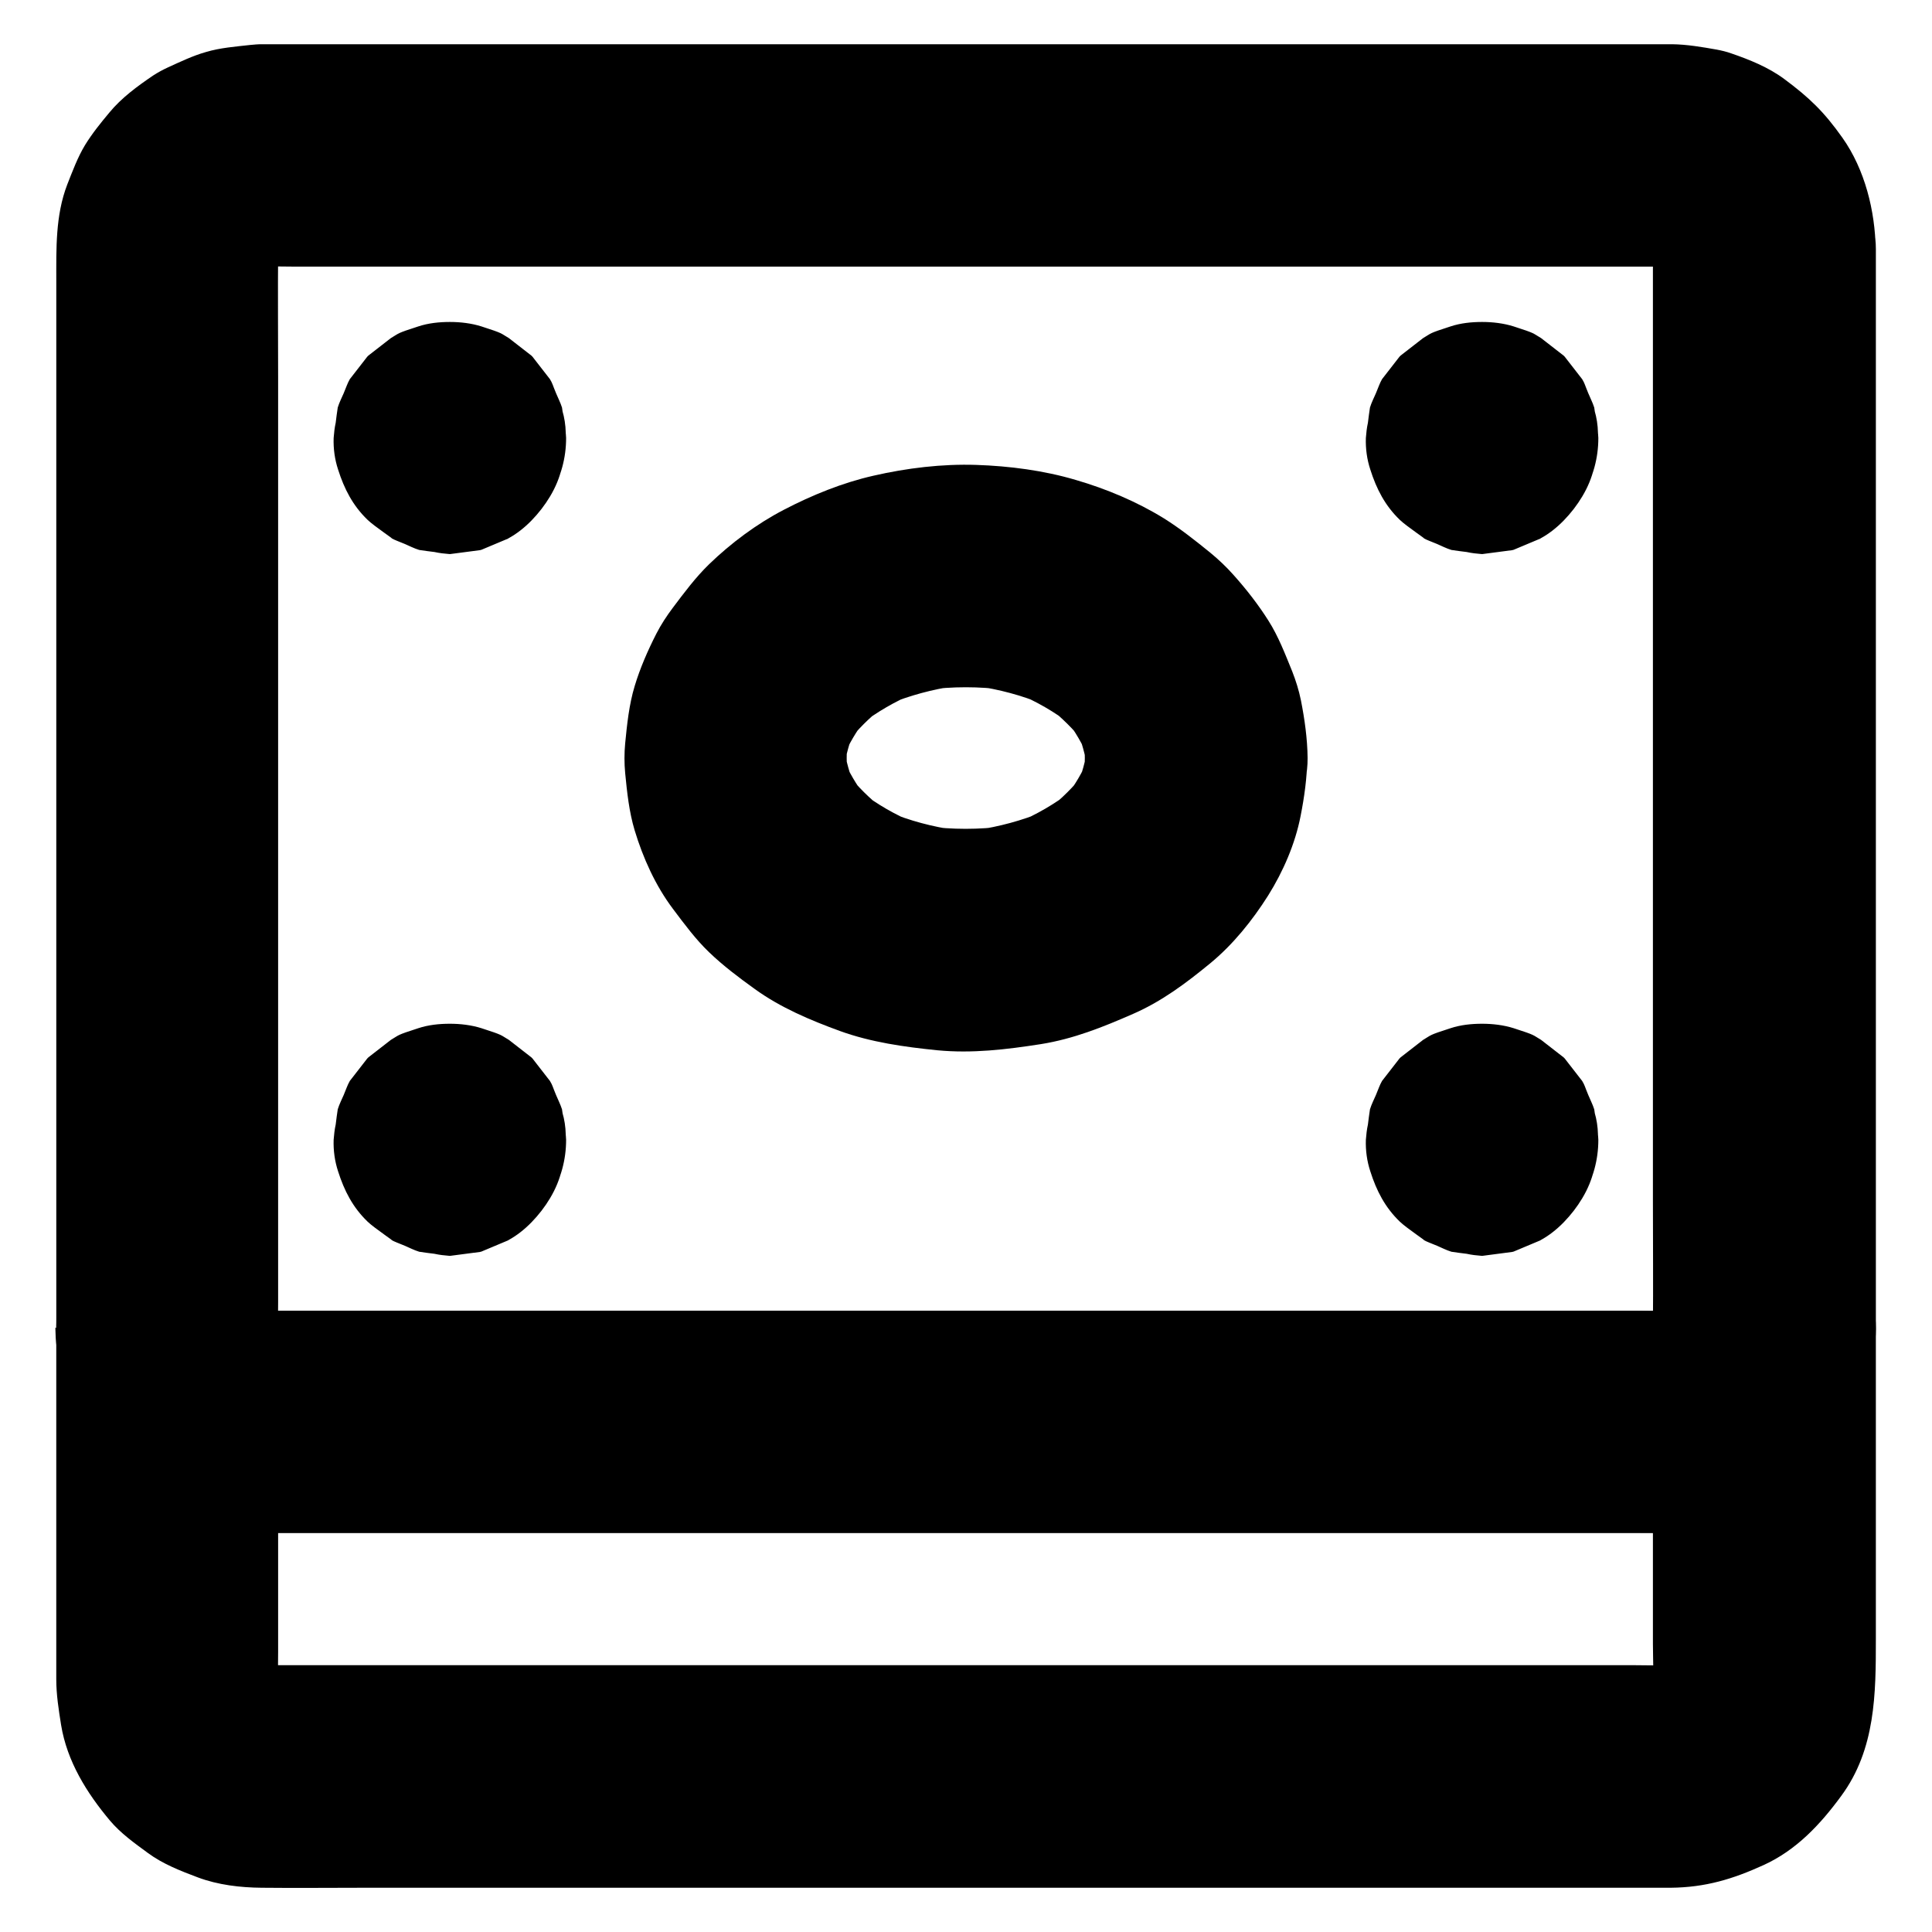 <?xml version="1.0" encoding="UTF-8"?>
<!-- Uploaded to: ICON Repo, www.svgrepo.com, Generator: ICON Repo Mixer Tools -->
<svg fill="#000000" width="800px" height="800px" version="1.1" viewBox="144 144 512 512" xmlns="http://www.w3.org/2000/svg">
 <g>
  <path d="m582.04 210.09v28.832 69.078 83 71.191c0 11.168 0.098 22.336 0 33.504 0 1.23-0.098 2.461-0.246 3.641 0.344-2.609 0.688-5.215 1.031-7.871-0.344 2.164-0.887 4.281-1.723 6.297 0.984-2.363 1.969-4.723 2.953-7.035-0.887 1.969-1.918 3.789-3.246 5.512 1.523-1.969 3.102-3.984 4.625-5.953-1.328 1.672-2.805 3.148-4.477 4.477 1.969-1.523 3.984-3.102 5.953-4.625-1.723 1.277-3.543 2.363-5.512 3.246 2.363-0.984 4.723-1.969 7.035-2.953-2.016 0.836-4.133 1.379-6.297 1.723 2.609-0.344 5.215-0.688 7.871-1.031-4.133 0.492-8.461 0.246-12.645 0.246h-27.012-40.246-49.297-54.316-54.613-50.871-42.852-30.652-13.973c-1.277 0-2.559-0.051-3.789-0.246 2.609 0.344 5.215 0.688 7.871 1.031-2.164-0.344-4.281-0.887-6.297-1.723 2.363 0.984 4.723 1.969 7.035 2.953-1.969-0.887-3.789-1.918-5.512-3.246 1.969 1.523 3.984 3.102 5.953 4.625-1.672-1.328-3.148-2.805-4.477-4.477 1.523 1.969 3.102 3.984 4.625 5.953-1.277-1.723-2.363-3.543-3.246-5.512 0.984 2.363 1.969 4.723 2.953 7.035-0.836-2.016-1.379-4.133-1.723-6.297 0.344 2.609 0.688 5.215 1.031 7.871-0.395-3.394-0.246-6.887-0.246-10.332v-20.664-68.684-83.688-71.781c0-11.266-0.098-22.582 0-33.852 0-1.23 0.098-2.461 0.246-3.641-0.344 2.609-0.688 5.215-1.031 7.871 0.344-2.164 0.887-4.281 1.723-6.297-0.984 2.363-1.969 4.723-2.953 7.035 0.887-1.969 1.918-3.789 3.246-5.512-1.523 1.969-3.102 3.984-4.625 5.953 1.328-1.672 2.805-3.148 4.477-4.477-1.969 1.523-3.984 3.102-5.953 4.625 1.723-1.277 3.543-2.363 5.512-3.246-2.363 0.984-4.723 1.969-7.035 2.953 2.016-0.836 4.133-1.379 6.297-1.723-2.609 0.344-5.215 0.688-7.871 1.031 4.133-0.492 8.461-0.246 12.645-0.246h27.012 40.246 49.297 54.316 54.613 50.871 42.852 30.652 13.973c1.277 0 2.559 0.051 3.789 0.246-2.609-0.344-5.215-0.688-7.871-1.031 2.164 0.344 4.281 0.887 6.297 1.723-2.363-0.984-4.723-1.969-7.035-2.953 1.969 0.887 3.789 1.918 5.512 3.246-1.969-1.523-3.984-3.102-5.953-4.625 1.672 1.328 3.148 2.805 4.477 4.477-1.523-1.969-3.102-3.984-4.625-5.953 1.277 1.723 2.363 3.543 3.246 5.512-0.984-2.363-1.969-4.723-2.953-7.035 0.836 2.016 1.379 4.133 1.723 6.297-0.344-2.609-0.688-5.215-1.031-7.871 0.148 1.133 0.246 2.262 0.246 3.394 0.098 7.625 3.199 15.449 8.66 20.859 5.117 5.117 13.531 8.953 20.859 8.66 7.625-0.344 15.547-2.856 20.859-8.66 5.266-5.707 8.758-12.891 8.66-20.859-0.148-10.184-2.856-21.156-8.809-29.57-4.871-6.887-8.758-10.629-15.449-15.598-4.184-3.102-9.199-5.117-14.07-6.789-1.23-0.441-2.508-0.738-3.789-0.984-3.887-0.688-7.922-1.379-11.855-1.426h-0.492-1.133-15.055-29.125-39.754-46.938-50.922-50.922-47.723-41.031-31.047-17.219-2.41c-1.031 0-2.016 0.098-3.051 0.195-3.887 0.441-7.922 0.738-11.711 1.871-3.492 0.984-6.84 2.609-10.086 4.082-1.379 0.641-2.656 1.328-3.938 2.164-4.133 2.805-8.363 5.902-11.562 9.789-2.262 2.707-4.574 5.559-6.445 8.609-1.969 3.246-3.344 6.988-4.723 10.48-3.148 8.168-2.902 16.973-2.902 25.535v27.848 41.426 49.152 51.02 47.184 37 21.105c0 1.379-0.051 2.754 0.051 4.133 0.297 5.164 0.887 10.676 2.707 15.547 1.277 3.344 2.609 6.789 4.328 9.938 1.82 3.297 4.379 6.25 6.742 9.152 3.148 3.938 7.379 6.988 11.512 9.84 1.133 0.789 2.363 1.477 3.59 2.066 3.344 1.625 6.84 3.199 10.383 4.231 7.332 2.215 14.66 2.117 22.141 2.117h22.73 35.031 43.887 49.543 51.266 49.691 44.723 36.406 24.254c2.953 0 5.902 0.051 8.855 0 3.887-0.051 7.773-0.738 11.562-1.328 1.426-0.246 2.805-0.543 4.133-0.984 4.723-1.574 9.742-3.59 13.875-6.496 6.988-4.969 10.773-8.809 15.793-15.695 3-4.133 4.922-9.055 6.594-13.824 0.441-1.23 0.738-2.508 0.984-3.789 0.688-3.887 1.379-7.922 1.426-11.855v-0.543-1.426-19.039-35.523-46.148-50.871-49.938-42.559-29.52-10.629c0-7.578-3.297-15.5-8.66-20.859-5.16-5.066-13.574-8.953-20.906-8.609-7.625 0.344-15.547 2.856-20.859 8.66-5.316 5.754-8.66 12.84-8.66 20.859z"/>
  <path d="m582.04 495.94v32.719 50.973c0 4.477 0.344 9.152-0.246 13.629 0.344-2.609 0.688-5.215 1.031-7.871-0.344 2.164-0.887 4.281-1.723 6.297 0.984-2.363 1.969-4.723 2.953-7.035-0.887 1.969-1.918 3.789-3.246 5.512 1.523-1.969 3.102-3.984 4.625-5.953-1.328 1.672-2.805 3.148-4.477 4.477 1.969-1.523 3.984-3.102 5.953-4.625-1.723 1.277-3.543 2.363-5.512 3.246 2.363-0.984 4.723-1.969 7.035-2.953-2.016 0.836-4.133 1.379-6.297 1.723 2.609-0.344 5.215-0.688 7.871-1.031-4.133 0.492-8.461 0.246-12.645 0.246h-27.012-40.246-49.297-54.316-54.613-50.871-42.852-30.652-13.973c-1.277 0-2.559-0.051-3.789-0.246 2.609 0.344 5.215 0.688 7.871 1.031-2.164-0.344-4.281-0.887-6.297-1.723 2.363 0.984 4.723 1.969 7.035 2.953-1.969-0.887-3.789-1.918-5.512-3.246 1.969 1.523 3.984 3.102 5.953 4.625-1.672-1.328-3.148-2.805-4.477-4.477 1.523 1.969 3.102 3.984 4.625 5.953-1.277-1.723-2.363-3.543-3.246-5.512 0.984 2.363 1.969 4.723 2.953 7.035-0.836-2.016-1.379-4.133-1.723-6.297 0.344 2.609 0.688 5.215 1.031 7.871-0.441-3.789-0.246-7.723-0.246-11.512v-22.238-51.66-11.957h-59.039c0.195 14.219 5.559 27.012 15.055 37.539 1.871 2.066 4.082 3.641 6.25 5.312 2.262 1.77 4.477 3.543 7.035 4.871 8.168 4.082 14.316 5.656 23.32 6.496 1.82 0.195 3.691 0.148 5.512 0.148h22.73 40.836 53.332 59.629 60.32 55.25 44.379 27.75 5.856c1.328 0 2.609-0.098 3.938-0.246 3.887-0.441 7.922-0.738 11.711-1.918 3.836-1.18 7.676-2.856 11.219-4.676 2.461-1.277 4.574-3 6.742-4.723 2.363-1.82 4.723-3.543 6.691-5.805 5.656-6.594 8.609-11.758 11.758-19.828 0.59-1.523 1.082-3.102 1.379-4.676 0.789-4.082 1.426-8.363 1.477-12.547 0.098-7.527-3.344-15.598-8.66-20.859-4.875-5.019-13.289-8.906-20.621-8.562-7.625 0.344-15.547 2.856-20.859 8.66-5.363 5.805-8.562 12.84-8.66 20.859 0 1.133-0.098 2.262-0.246 3.394 0.344-2.609 0.688-5.215 1.031-7.871-0.344 2.164-0.887 4.281-1.723 6.297 0.984-2.363 1.969-4.723 2.953-7.035-0.887 1.969-1.918 3.789-3.246 5.512 1.523-1.969 3.102-3.984 4.625-5.953-1.328 1.672-2.805 3.148-4.477 4.477 1.969-1.523 3.984-3.102 5.953-4.625-1.723 1.277-3.543 2.363-5.512 3.246 2.363-0.984 4.723-1.969 7.035-2.953-2.016 0.836-4.133 1.379-6.297 1.723 2.609-0.344 5.215-0.688 7.871-1.031-4.133 0.492-8.461 0.246-12.645 0.246h-27.012-40.246-49.297-54.316-54.613-50.871-42.852-30.652-13.973c-1.277 0-2.559-0.051-3.789-0.246 2.609 0.344 5.215 0.688 7.871 1.031-2.164-0.344-4.281-0.887-6.297-1.723 2.363 0.984 4.723 1.969 7.035 2.953-1.969-0.887-3.789-1.918-5.512-3.246 1.969 1.523 3.984 3.102 5.953 4.625-1.672-1.328-3.148-2.805-4.477-4.477 1.523 1.969 3.102 3.984 4.625 5.953-1.277-1.723-2.363-3.543-3.246-5.512 0.984 2.363 1.969 4.723 2.953 7.035-0.836-2.016-1.379-4.133-1.723-6.297 0.344 2.609 0.688 5.215 1.031 7.871-0.148-1.133-0.195-2.262-0.246-3.394-0.098-7.625-3.199-15.449-8.66-20.859-4.867-5.117-13.281-9.004-20.613-8.66-7.625 0.344-15.547 2.856-20.859 8.66-5.316 5.758-8.66 12.84-8.66 20.859v64.746 28.34c0 4.082 0.641 8.07 1.277 12.102 1.574 9.645 6.789 18.008 12.941 25.34 2.856 3.394 6.543 6.004 10.086 8.609 3.938 2.902 8.609 4.723 13.188 6.445 5.363 2.016 11.316 2.707 16.973 2.754 9.055 0.098 18.055 0 27.109 0h64.602 84.379 86.492 70.945 37.688 2.164c9.199-0.098 16.383-2.262 24.602-6.004 8.66-3.938 15.055-10.773 20.566-18.301 9.152-12.398 9.199-27.16 9.199-41.672v-76.406-5.953c0-7.578-3.297-15.5-8.66-20.859-5.164-5.117-13.578-9.004-20.91-8.66-7.625 0.344-15.547 2.856-20.859 8.66-5.316 5.758-8.66 12.84-8.66 20.859z"/>
  <path d="m508.48 446v0.148c0.344-2.609 0.688-5.215 1.031-7.871 0 0.148-0.051 0.246-0.098 0.395 0.984-2.363 1.969-4.723 2.953-7.035-0.051 0.098-0.098 0.148-0.148 0.195 1.523-1.969 3.102-3.984 4.625-5.953-0.098 0.098-0.148 0.195-0.246 0.246 1.969-1.523 3.984-3.102 5.953-4.625-0.051 0.051-0.148 0.098-0.195 0.148 2.363-0.984 4.723-1.969 7.035-2.953-0.148 0.051-0.246 0.098-0.395 0.098 2.609-0.344 5.215-0.688 7.871-1.031h-0.246c2.609 0.344 5.215 0.688 7.871 1.031-0.148 0-0.246-0.051-0.395-0.098 2.363 0.984 4.723 1.969 7.035 2.953-0.098-0.051-0.148-0.098-0.195-0.148 1.969 1.523 3.984 3.102 5.953 4.625-0.098-0.098-0.195-0.148-0.246-0.246 1.523 1.969 3.102 3.984 4.625 5.953-0.051-0.051-0.098-0.148-0.148-0.195 0.984 2.363 1.969 4.723 2.953 7.035-0.051-0.148-0.098-0.246-0.098-0.395 0.344 2.609 0.688 5.215 1.031 7.871v-0.246c-0.344 2.609-0.688 5.215-1.031 7.871 0-0.148 0.051-0.246 0.098-0.395-0.984 2.363-1.969 4.723-2.953 7.035 0.051-0.098 0.098-0.148 0.148-0.195-1.523 1.969-3.102 3.984-4.625 5.953 0.098-0.098 0.148-0.195 0.246-0.246-1.969 1.523-3.984 3.102-5.953 4.625 0.051-0.051 0.148-0.098 0.195-0.148-2.363 0.984-4.723 1.969-7.035 2.953 0.148-0.051 0.246-0.098 0.395-0.098-2.609 0.344-5.215 0.688-7.871 1.031h0.246c-2.609-0.344-5.215-0.688-7.871-1.031 0.148 0 0.246 0.051 0.395 0.098-2.363-0.984-4.723-1.969-7.035-2.953 0.098 0.051 0.148 0.098 0.195 0.148-1.969-1.523-3.984-3.102-5.953-4.625 0.098 0.098 0.195 0.148 0.246 0.246-1.523-1.969-3.102-3.984-4.625-5.953 0.051 0.051 0.098 0.148 0.148 0.195-0.984-2.363-1.969-4.723-2.953-7.035 0.051 0.148 0.098 0.246 0.098 0.395-0.344-2.609-0.688-5.215-1.031-7.871v0.098c-0.148 4.082 0.688 7.871 2.559 11.367 1.18 3.641 3.246 6.84 6.102 9.496 2.656 2.902 5.856 4.922 9.496 6.102 3.543 1.871 7.332 2.707 11.367 2.559 2.609-0.344 5.215-0.688 7.871-1.031 5.019-1.426 9.348-3.938 13.039-7.578 1.523-1.969 3.102-3.984 4.625-5.953 2.656-4.625 4.035-9.594 4.035-14.906-0.051-1.379-0.246-2.707-0.543-4.035-0.148-1.379-0.344-2.707-0.543-4.035-0.395-1.277-1.18-2.805-1.574-3.789-0.984-2.363-0.887-2.508-1.625-3.738-1.523-1.969-3.102-3.984-4.625-5.953-0.051-0.051-0.098-0.098-0.148-0.148s-0.098-0.098-0.148-0.148c-1.969-1.523-3.984-3.102-5.953-4.625-2.363-1.379-1.328-1.18-7.281-3.102-2.656-0.836-5.559-1.18-8.363-1.18-2.805 0-5.707 0.297-8.363 1.18-5.953 1.918-4.922 1.723-7.281 3.102-1.969 1.523-3.984 3.102-5.953 4.625-0.051 0.051-0.098 0.098-0.148 0.148-0.051 0.051-0.098 0.098-0.148 0.148-1.523 1.969-3.102 3.984-4.625 5.953-0.688 1.23-0.836 1.871-1.625 3.738-0.395 0.934-1.18 2.461-1.574 3.789-0.195 1.328-0.395 2.707-0.543 4.035-0.297 1.328-0.441 2.707-0.543 4.035-0.098 2.805 0.297 5.707 1.18 8.363 1.625 5.117 3.887 9.543 7.824 13.332 1.77 1.723 7.824 5.707 6.148 4.773 1.23 0.688 1.77 0.789 3.738 1.625 0.934 0.395 2.461 1.18 3.789 1.574 1.328 0.195 2.707 0.395 4.035 0.543 1.328 0.297 2.656 0.441 3.984 0.543h0.195c2.609-0.344 5.215-0.688 7.871-1.031 0.148-0.051 0.246-0.051 0.395-0.098 2.363-0.984 4.723-1.969 7.035-2.953 0.051-0.051 0.098-0.051 0.148-0.098 2.262-1.23 4.328-2.902 6.102-4.723 1.871-1.918 3.543-4.082 4.922-6.394 3-5.019 3.836-9.645 4.133-15.398 0.148-4.082-0.688-7.871-2.559-11.367-1.18-3.641-3.246-6.84-6.102-9.496-2.656-2.902-5.856-4.922-9.496-6.102-3.543-1.871-7.332-2.707-11.367-2.559-2.609 0.344-5.215 0.688-7.871 1.031-5.019 1.426-9.348 3.938-13.039 7.578-1.523 1.969-3.102 3.984-4.625 5.953-2.547 4.566-3.926 9.535-3.926 14.848z"/>
  <path d="m234.93 260.02v0.148c0.344-2.609 0.688-5.215 1.031-7.871 0 0.148-0.051 0.246-0.098 0.395 0.984-2.363 1.969-4.723 2.953-7.035-0.051 0.098-0.098 0.148-0.148 0.195 1.523-1.969 3.102-3.984 4.625-5.953-0.098 0.098-0.148 0.195-0.246 0.246 1.969-1.523 3.984-3.102 5.953-4.625-0.051 0.051-0.148 0.098-0.195 0.148 2.363-0.984 4.723-1.969 7.035-2.953-0.148 0.051-0.246 0.098-0.395 0.098 2.609-0.344 5.215-0.688 7.871-1.031h-0.246c2.609 0.344 5.215 0.688 7.871 1.031-0.148 0-0.246-0.051-0.395-0.098 2.363 0.984 4.723 1.969 7.035 2.953-0.098-0.051-0.148-0.098-0.195-0.148 1.969 1.523 3.984 3.102 5.953 4.625-0.098-0.098-0.195-0.148-0.246-0.246 1.523 1.969 3.102 3.984 4.625 5.953-0.051-0.051-0.098-0.148-0.148-0.195 0.984 2.363 1.969 4.723 2.953 7.035-0.051-0.148-0.098-0.246-0.098-0.395 0.344 2.609 0.688 5.215 1.031 7.871v-0.246c-0.344 2.609-0.688 5.215-1.031 7.871 0-0.148 0.051-0.246 0.098-0.395-0.984 2.363-1.969 4.723-2.953 7.035 0.051-0.098 0.098-0.148 0.148-0.195-1.523 1.969-3.102 3.984-4.625 5.953 0.098-0.098 0.148-0.195 0.246-0.246-1.969 1.523-3.984 3.102-5.953 4.625 0.051-0.051 0.148-0.098 0.195-0.148-2.363 0.984-4.723 1.969-7.035 2.953 0.148-0.051 0.246-0.098 0.395-0.098-2.609 0.344-5.215 0.688-7.871 1.031h0.246c-2.609-0.344-5.215-0.688-7.871-1.031 0.148 0 0.246 0.051 0.395 0.098-2.363-0.984-4.723-1.969-7.035-2.953 0.098 0.051 0.148 0.098 0.195 0.148-1.969-1.523-3.984-3.102-5.953-4.625 0.098 0.098 0.195 0.148 0.246 0.246-1.523-1.969-3.102-3.984-4.625-5.953 0.051 0.051 0.098 0.148 0.148 0.195-0.984-2.363-1.969-4.723-2.953-7.035 0.051 0.148 0.098 0.246 0.098 0.395-0.344-2.609-0.688-5.215-1.031-7.871v0.098c-0.148 4.082 0.688 7.871 2.559 11.367 1.18 3.641 3.246 6.84 6.102 9.496 2.656 2.902 5.856 4.922 9.496 6.102 3.543 1.871 7.332 2.707 11.367 2.559 2.609-0.344 5.215-0.688 7.871-1.031 5.019-1.426 9.348-3.938 13.039-7.578 1.523-1.969 3.102-3.984 4.625-5.953 2.656-4.625 4.035-9.594 4.035-14.906-0.051-1.379-0.246-2.707-0.543-4.035-0.148-1.379-0.344-2.707-0.543-4.035-0.395-1.277-1.18-2.805-1.574-3.789-0.984-2.363-0.887-2.508-1.625-3.738-1.523-1.969-3.102-3.984-4.625-5.953-0.051-0.051-0.098-0.098-0.148-0.148-0.051-0.051-0.098-0.098-0.148-0.148-1.969-1.523-3.984-3.102-5.953-4.625-2.363-1.379-1.328-1.18-7.281-3.102-2.656-0.836-5.559-1.18-8.363-1.18-2.805 0-5.707 0.297-8.363 1.18-5.953 1.918-4.922 1.723-7.281 3.102-1.969 1.523-3.984 3.102-5.953 4.625-0.051 0.051-0.098 0.098-0.148 0.148-0.051 0.051-0.098 0.098-0.148 0.148-1.523 1.969-3.102 3.984-4.625 5.953-0.688 1.23-0.836 1.871-1.625 3.738-0.395 0.934-1.18 2.461-1.574 3.789-0.195 1.328-0.395 2.707-0.543 4.035-0.297 1.328-0.441 2.707-0.543 4.035-0.098 2.805 0.297 5.707 1.18 8.363 1.625 5.117 3.887 9.543 7.824 13.332 1.77 1.723 7.824 5.707 6.148 4.773 1.23 0.688 1.77 0.789 3.738 1.625 0.934 0.395 2.461 1.18 3.789 1.574 1.328 0.195 2.707 0.395 4.035 0.543 1.328 0.297 2.656 0.441 3.984 0.543h0.195c2.609-0.344 5.215-0.688 7.871-1.031 0.148-0.051 0.246-0.051 0.395-0.098 2.363-0.984 4.723-1.969 7.035-2.953 0.051-0.051 0.098-0.051 0.148-0.098 2.262-1.23 4.328-2.902 6.102-4.723 1.871-1.918 3.543-4.082 4.922-6.394 3-5.019 3.836-9.645 4.133-15.398 0.148-4.082-0.688-7.871-2.559-11.367-1.18-3.641-3.246-6.84-6.102-9.496-2.656-2.902-5.856-4.922-9.496-6.102-3.543-1.871-7.332-2.707-11.367-2.559-2.609 0.344-5.215 0.688-7.871 1.031-5.019 1.426-9.348 3.938-13.039 7.578-1.523 1.969-3.102 3.984-4.625 5.953-2.551 4.566-3.926 9.535-3.926 14.848z"/>
  <path d="m508.48 260.02v0.148c0.344-2.609 0.688-5.215 1.031-7.871 0 0.148-0.051 0.246-0.098 0.395 0.984-2.363 1.969-4.723 2.953-7.035-0.051 0.098-0.098 0.148-0.148 0.195 1.523-1.969 3.102-3.984 4.625-5.953-0.098 0.098-0.148 0.195-0.246 0.246 1.969-1.523 3.984-3.102 5.953-4.625-0.051 0.051-0.148 0.098-0.195 0.148 2.363-0.984 4.723-1.969 7.035-2.953-0.148 0.051-0.246 0.098-0.395 0.098 2.609-0.344 5.215-0.688 7.871-1.031h-0.246c2.609 0.344 5.215 0.688 7.871 1.031-0.148 0-0.246-0.051-0.395-0.098 2.363 0.984 4.723 1.969 7.035 2.953-0.098-0.051-0.148-0.098-0.195-0.148 1.969 1.523 3.984 3.102 5.953 4.625-0.098-0.098-0.195-0.148-0.246-0.246 1.523 1.969 3.102 3.984 4.625 5.953-0.051-0.051-0.098-0.148-0.148-0.195 0.984 2.363 1.969 4.723 2.953 7.035-0.051-0.148-0.098-0.246-0.098-0.395 0.344 2.609 0.688 5.215 1.031 7.871v-0.246c-0.344 2.609-0.688 5.215-1.031 7.871 0-0.148 0.051-0.246 0.098-0.395-0.984 2.363-1.969 4.723-2.953 7.035 0.051-0.098 0.098-0.148 0.148-0.195-1.523 1.969-3.102 3.984-4.625 5.953 0.098-0.098 0.148-0.195 0.246-0.246-1.969 1.523-3.984 3.102-5.953 4.625 0.051-0.051 0.148-0.098 0.195-0.148-2.363 0.984-4.723 1.969-7.035 2.953 0.148-0.051 0.246-0.098 0.395-0.098-2.609 0.344-5.215 0.688-7.871 1.031h0.246c-2.609-0.344-5.215-0.688-7.871-1.031 0.148 0 0.246 0.051 0.395 0.098-2.363-0.984-4.723-1.969-7.035-2.953 0.098 0.051 0.148 0.098 0.195 0.148-1.969-1.523-3.984-3.102-5.953-4.625 0.098 0.098 0.195 0.148 0.246 0.246-1.523-1.969-3.102-3.984-4.625-5.953 0.051 0.051 0.098 0.148 0.148 0.195-0.984-2.363-1.969-4.723-2.953-7.035 0.051 0.148 0.098 0.246 0.098 0.395-0.344-2.609-0.688-5.215-1.031-7.871v0.098c-0.148 4.082 0.688 7.871 2.559 11.367 1.18 3.641 3.246 6.84 6.102 9.496 2.656 2.902 5.856 4.922 9.496 6.102 3.543 1.871 7.332 2.707 11.367 2.559 2.609-0.344 5.215-0.688 7.871-1.031 5.019-1.426 9.348-3.938 13.039-7.578 1.523-1.969 3.102-3.984 4.625-5.953 2.656-4.625 4.035-9.594 4.035-14.906-0.051-1.379-0.246-2.707-0.543-4.035-0.148-1.379-0.344-2.707-0.543-4.035-0.395-1.277-1.18-2.805-1.574-3.789-0.984-2.363-0.887-2.508-1.625-3.738-1.523-1.969-3.102-3.984-4.625-5.953-0.051-0.051-0.098-0.098-0.148-0.148l-0.148-0.148c-1.969-1.523-3.984-3.102-5.953-4.625-2.363-1.379-1.328-1.18-7.281-3.102-2.656-0.836-5.559-1.18-8.363-1.18-2.805 0-5.707 0.297-8.363 1.18-5.953 1.918-4.922 1.723-7.281 3.102-1.969 1.523-3.984 3.102-5.953 4.625l-0.297 0.297c-1.523 1.969-3.102 3.984-4.625 5.953-0.688 1.23-0.836 1.871-1.625 3.738-0.395 0.934-1.18 2.461-1.574 3.789-0.195 1.328-0.395 2.707-0.543 4.035-0.297 1.328-0.441 2.707-0.543 4.035-0.098 2.805 0.297 5.707 1.18 8.363 1.625 5.117 3.887 9.543 7.824 13.332 1.77 1.723 7.824 5.707 6.148 4.773 1.23 0.688 1.77 0.789 3.738 1.625 0.934 0.395 2.461 1.18 3.789 1.574 1.328 0.195 2.707 0.395 4.035 0.543 1.328 0.297 2.656 0.441 3.984 0.543h0.195c2.609-0.344 5.215-0.688 7.871-1.031 0.148-0.051 0.246-0.051 0.395-0.098 2.363-0.984 4.723-1.969 7.035-2.953 0.051-0.051 0.098-0.051 0.148-0.098 2.262-1.23 4.328-2.902 6.102-4.723 1.871-1.918 3.543-4.082 4.922-6.394 3-5.019 3.836-9.645 4.133-15.398 0.148-4.082-0.688-7.871-2.559-11.367-1.18-3.641-3.246-6.84-6.102-9.496-2.656-2.902-5.856-4.922-9.496-6.102-3.543-1.871-7.332-2.707-11.367-2.559-2.609 0.344-5.215 0.688-7.871 1.031-5.019 1.426-9.348 3.938-13.039 7.578-1.523 1.969-3.102 3.984-4.625 5.953-2.547 4.566-3.926 9.535-3.926 14.848z"/>
  <path d="m234.93 446v0.148c0.344-2.609 0.688-5.215 1.031-7.871 0 0.148-0.051 0.246-0.098 0.395 0.984-2.363 1.969-4.723 2.953-7.035-0.051 0.098-0.098 0.148-0.148 0.195 1.523-1.969 3.102-3.984 4.625-5.953-0.098 0.098-0.148 0.195-0.246 0.246 1.969-1.523 3.984-3.102 5.953-4.625-0.051 0.051-0.148 0.098-0.195 0.148 2.363-0.984 4.723-1.969 7.035-2.953-0.148 0.051-0.246 0.098-0.395 0.098 2.609-0.344 5.215-0.688 7.871-1.031h-0.246c2.609 0.344 5.215 0.688 7.871 1.031-0.148 0-0.246-0.051-0.395-0.098 2.363 0.984 4.723 1.969 7.035 2.953-0.098-0.051-0.148-0.098-0.195-0.148 1.969 1.523 3.984 3.102 5.953 4.625-0.098-0.098-0.195-0.148-0.246-0.246 1.523 1.969 3.102 3.984 4.625 5.953-0.051-0.051-0.098-0.148-0.148-0.195 0.984 2.363 1.969 4.723 2.953 7.035-0.051-0.148-0.098-0.246-0.098-0.395 0.344 2.609 0.688 5.215 1.031 7.871v-0.246c-0.344 2.609-0.688 5.215-1.031 7.871 0-0.148 0.051-0.246 0.098-0.395-0.984 2.363-1.969 4.723-2.953 7.035 0.051-0.098 0.098-0.148 0.148-0.195-1.523 1.969-3.102 3.984-4.625 5.953 0.098-0.098 0.148-0.195 0.246-0.246-1.969 1.523-3.984 3.102-5.953 4.625 0.051-0.051 0.148-0.098 0.195-0.148-2.363 0.984-4.723 1.969-7.035 2.953 0.148-0.051 0.246-0.098 0.395-0.098-2.609 0.344-5.215 0.688-7.871 1.031h0.246c-2.609-0.344-5.215-0.688-7.871-1.031 0.148 0 0.246 0.051 0.395 0.098-2.363-0.984-4.723-1.969-7.035-2.953 0.098 0.051 0.148 0.098 0.195 0.148-1.969-1.523-3.984-3.102-5.953-4.625 0.098 0.098 0.195 0.148 0.246 0.246-1.523-1.969-3.102-3.984-4.625-5.953 0.051 0.051 0.098 0.148 0.148 0.195-0.984-2.363-1.969-4.723-2.953-7.035 0.051 0.148 0.098 0.246 0.098 0.395-0.344-2.609-0.688-5.215-1.031-7.871v0.098c-0.148 4.082 0.688 7.871 2.559 11.367 1.18 3.641 3.246 6.84 6.102 9.496 2.656 2.902 5.856 4.922 9.496 6.102 3.543 1.871 7.332 2.707 11.367 2.559 2.609-0.344 5.215-0.688 7.871-1.031 5.019-1.426 9.348-3.938 13.039-7.578 1.523-1.969 3.102-3.984 4.625-5.953 2.656-4.625 4.035-9.594 4.035-14.906-0.051-1.379-0.246-2.707-0.543-4.035-0.148-1.379-0.344-2.707-0.543-4.035-0.395-1.277-1.18-2.805-1.574-3.789-0.984-2.363-0.887-2.508-1.625-3.738-1.523-1.969-3.102-3.984-4.625-5.953-0.051-0.051-0.098-0.098-0.148-0.148s-0.098-0.098-0.148-0.148c-1.969-1.523-3.984-3.102-5.953-4.625-2.363-1.379-1.328-1.18-7.281-3.102-2.656-0.836-5.559-1.18-8.363-1.18-2.805 0-5.707 0.297-8.363 1.18-5.953 1.918-4.922 1.723-7.281 3.102-1.969 1.523-3.984 3.102-5.953 4.625-0.051 0.051-0.098 0.098-0.148 0.148l-0.148 0.148c-1.523 1.969-3.102 3.984-4.625 5.953-0.688 1.23-0.836 1.871-1.625 3.738-0.395 0.934-1.18 2.461-1.574 3.789-0.195 1.328-0.395 2.707-0.543 4.035-0.297 1.328-0.441 2.707-0.543 4.035-0.098 2.805 0.297 5.707 1.18 8.363 1.625 5.117 3.887 9.543 7.824 13.332 1.77 1.723 7.824 5.707 6.148 4.773 1.23 0.688 1.77 0.789 3.738 1.625 0.934 0.395 2.461 1.18 3.789 1.574 1.328 0.195 2.707 0.395 4.035 0.543 1.328 0.297 2.656 0.441 3.984 0.543h0.195c2.609-0.344 5.215-0.688 7.871-1.031 0.148-0.051 0.246-0.051 0.395-0.098 2.363-0.984 4.723-1.969 7.035-2.953 0.051-0.051 0.098-0.051 0.148-0.098 2.262-1.23 4.328-2.902 6.102-4.723 1.871-1.918 3.543-4.082 4.922-6.394 3-5.019 3.836-9.645 4.133-15.398 0.148-4.082-0.688-7.871-2.559-11.367-1.18-3.641-3.246-6.84-6.102-9.496-2.656-2.902-5.856-4.922-9.496-6.102-3.543-1.871-7.332-2.707-11.367-2.559-2.609 0.344-5.215 0.688-7.871 1.031-5.019 1.426-9.348 3.938-13.039 7.578-1.523 1.969-3.102 3.984-4.625 5.953-2.551 4.566-3.926 9.535-3.926 14.848z"/>
  <path d="m431.49 344.89c0 1.82-0.148 3.59-0.395 5.41 0.344-2.609 0.688-5.215 1.031-7.871-0.492 3.344-1.379 6.594-2.707 9.742 0.984-2.363 1.969-4.723 2.953-7.035-1.523 3.543-3.445 6.789-5.758 9.84 1.523-1.969 3.102-3.984 4.625-5.953-2.707 3.492-5.856 6.594-9.297 9.297 1.969-1.523 3.984-3.102 5.953-4.625-4.43 3.394-9.25 6.199-14.414 8.363 2.363-0.984 4.723-1.969 7.035-2.953-5.758 2.363-11.758 3.984-17.91 4.871 2.609-0.344 5.215-0.688 7.871-1.031-7.035 0.934-14.121 0.934-21.105 0 2.609 0.344 5.215 0.688 7.871 1.031-6.148-0.887-12.152-2.461-17.91-4.871 2.363 0.984 4.723 1.969 7.035 2.953-5.164-2.164-9.988-4.922-14.414-8.363 1.969 1.523 3.984 3.102 5.953 4.625-3.445-2.754-6.594-5.805-9.297-9.297 1.523 1.969 3.102 3.984 4.625 5.953-2.312-3.051-4.231-6.348-5.758-9.84 0.984 2.363 1.969 4.723 2.953 7.035-1.277-3.148-2.164-6.348-2.707-9.742 0.344 2.609 0.688 5.215 1.031 7.871-0.492-3.59-0.492-7.231 0-10.824-0.344 2.609-0.688 5.215-1.031 7.871 0.492-3.344 1.379-6.594 2.707-9.742-0.984 2.363-1.969 4.723-2.953 7.035 1.523-3.543 3.445-6.789 5.758-9.84-1.523 1.969-3.102 3.984-4.625 5.953 2.707-3.492 5.856-6.594 9.297-9.297-1.969 1.523-3.984 3.102-5.953 4.625 4.43-3.394 9.25-6.199 14.414-8.363-2.363 0.984-4.723 1.969-7.035 2.953 5.758-2.363 11.758-3.984 17.91-4.871-2.609 0.344-5.215 0.688-7.871 1.031 7.035-0.934 14.121-0.934 21.105 0-2.609-0.344-5.215-0.688-7.871-1.031 6.148 0.887 12.152 2.461 17.91 4.871-2.363-0.984-4.723-1.969-7.035-2.953 5.164 2.164 9.988 4.922 14.414 8.363-1.969-1.523-3.984-3.102-5.953-4.625 3.445 2.754 6.594 5.805 9.297 9.297-1.523-1.969-3.102-3.984-4.625-5.953 2.312 3.051 4.231 6.348 5.758 9.84-0.984-2.363-1.969-4.723-2.953-7.035 1.277 3.148 2.164 6.348 2.707 9.742-0.344-2.609-0.688-5.215-1.031-7.871 0.246 1.824 0.395 3.594 0.395 5.414 0.051 7.625 3.246 15.5 8.66 20.859 5.117 5.117 13.531 8.953 20.859 8.66 7.625-0.344 15.547-2.856 20.859-8.66 5.266-5.758 8.707-12.891 8.66-20.859-0.051-5.117-0.789-10.332-1.77-15.301-0.543-2.656-1.328-5.164-2.312-7.676-1.871-4.574-3.641-9.25-6.297-13.43-2.707-4.281-5.856-8.316-9.199-12.055-1.871-2.117-3.938-4.082-6.148-5.902-3.938-3.199-8.02-6.445-12.348-9.152-7.184-4.43-15.254-7.824-23.371-10.184-8.461-2.508-17.562-3.691-26.371-3.984-9.055-0.297-18.402 0.836-27.207 2.856-8.266 1.871-16.336 5.164-23.812 9.055-7.184 3.738-13.973 8.809-19.777 14.414-3.59 3.492-6.594 7.527-9.594 11.512-1.625 2.164-3.148 4.477-4.379 6.887-2.262 4.43-4.328 9.152-5.758 13.922-1.477 4.871-2.016 10.137-2.508 15.152-0.246 2.609-0.246 5.266 0 7.871 0.492 5.019 1.031 10.234 2.508 15.152 2.215 7.332 5.512 14.66 10.137 20.812 3 3.984 6.004 8.07 9.594 11.512 3.738 3.59 7.922 6.742 12.102 9.742 6.789 4.922 14.711 8.266 22.535 11.121 8.266 3 17.074 4.231 25.828 5.117 9.25 0.887 18.301-0.195 27.453-1.625 8.66-1.379 16.48-4.527 24.453-8.02 7.578-3.297 14.07-8.168 20.418-13.383 6.051-4.969 11.219-11.414 15.352-17.957 3.984-6.348 7.184-13.727 8.609-21.059 0.984-4.969 1.723-10.184 1.77-15.301 0.051-7.527-3.344-15.547-8.66-20.859-5.023-5.215-13.438-9.102-20.766-8.758-7.625 0.344-15.547 2.856-20.859 8.66-5.367 5.805-8.613 12.84-8.66 20.859z"/>
 </g>
</svg>